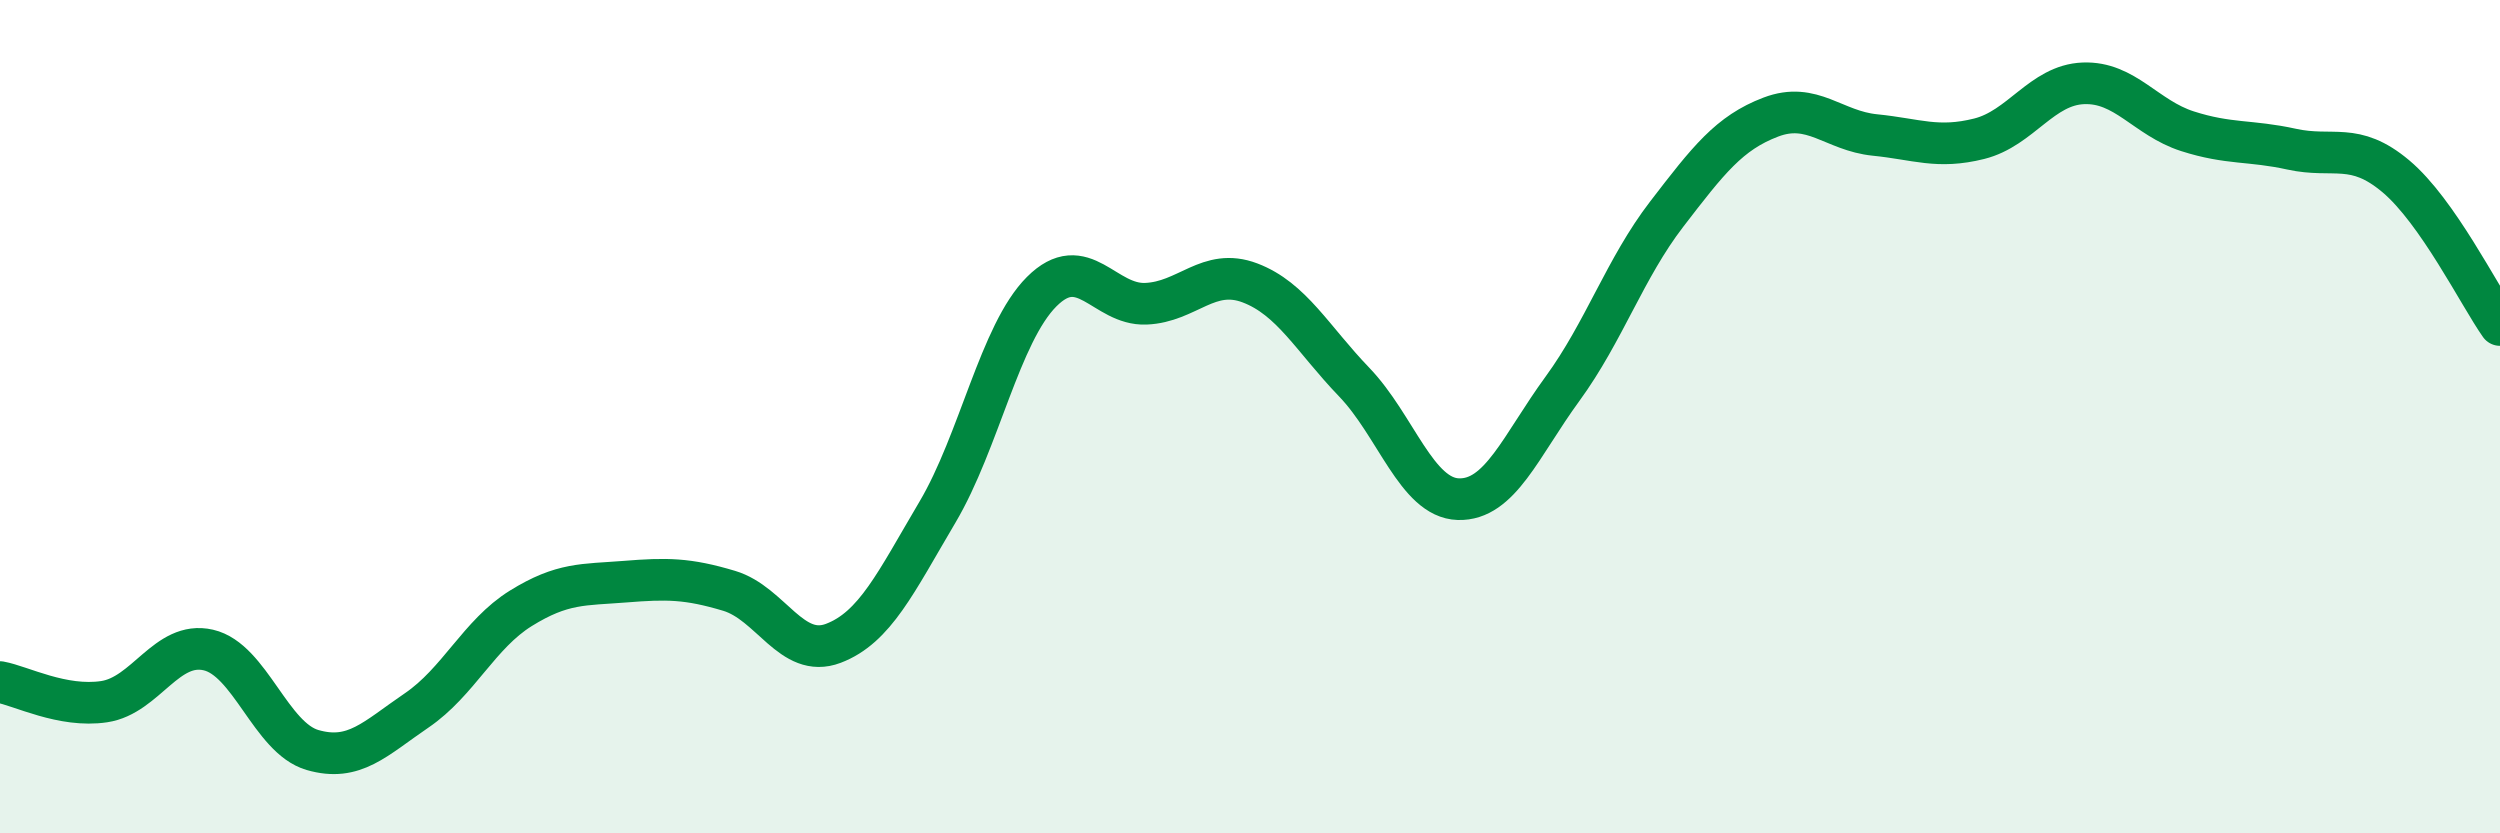 
    <svg width="60" height="20" viewBox="0 0 60 20" xmlns="http://www.w3.org/2000/svg">
      <path
        d="M 0,16.37 C 0.5,16.46 1.5,16.99 2.5,16.84 C 3.5,16.69 4,15.37 5,15.6 C 6,15.83 6.5,17.71 7.5,18 C 8.5,18.29 9,17.73 10,17.05 C 11,16.37 11.5,15.22 12.5,14.6 C 13.5,13.98 14,14.04 15,13.96 C 16,13.88 16.5,13.88 17.5,14.18 C 18.5,14.48 19,15.82 20,15.44 C 21,15.06 21.5,13.98 22.5,12.29 C 23.5,10.6 24,8 25,7 C 26,6 26.5,7.33 27.5,7.29 C 28.5,7.25 29,6.41 30,6.79 C 31,7.17 31.5,8.13 32.5,9.17 C 33.5,10.21 34,11.95 35,11.98 C 36,12.01 36.5,10.7 37.5,9.33 C 38.5,7.96 39,6.44 40,5.14 C 41,3.84 41.5,3.19 42.5,2.81 C 43.5,2.43 44,3.14 45,3.24 C 46,3.34 46.5,3.58 47.5,3.33 C 48.5,3.08 49,2.04 50,2 C 51,1.96 51.5,2.83 52.5,3.15 C 53.5,3.47 54,3.36 55,3.58 C 56,3.8 56.5,3.39 57.5,4.23 C 58.5,5.07 59.5,7.09 60,7.8L60 20L0 20Z"
        fill="#008740"
        opacity="0.1"
        stroke-linecap="round"
        stroke-linejoin="round"
      />
      <path
        d="M 0,16.37 C 0.5,16.46 1.5,16.99 2.5,16.84 C 3.5,16.69 4,15.37 5,15.6 C 6,15.83 6.5,17.71 7.5,18 C 8.5,18.29 9,17.73 10,17.05 C 11,16.37 11.5,15.22 12.5,14.6 C 13.5,13.98 14,14.04 15,13.96 C 16,13.88 16.5,13.88 17.5,14.18 C 18.5,14.48 19,15.82 20,15.44 C 21,15.06 21.5,13.98 22.5,12.29 C 23.5,10.6 24,8 25,7 C 26,6 26.5,7.33 27.5,7.29 C 28.5,7.25 29,6.41 30,6.79 C 31,7.17 31.5,8.13 32.5,9.17 C 33.5,10.21 34,11.95 35,11.98 C 36,12.01 36.5,10.7 37.5,9.33 C 38.5,7.96 39,6.44 40,5.14 C 41,3.84 41.5,3.19 42.5,2.81 C 43.5,2.43 44,3.14 45,3.24 C 46,3.34 46.5,3.58 47.5,3.33 C 48.5,3.08 49,2.04 50,2 C 51,1.96 51.5,2.83 52.5,3.15 C 53.5,3.47 54,3.36 55,3.58 C 56,3.8 56.5,3.39 57.5,4.23 C 58.5,5.07 59.5,7.09 60,7.8"
        stroke="#008740"
        stroke-width="1"
        fill="none"
        stroke-linecap="round"
        stroke-linejoin="round"
      />
    </svg>
  